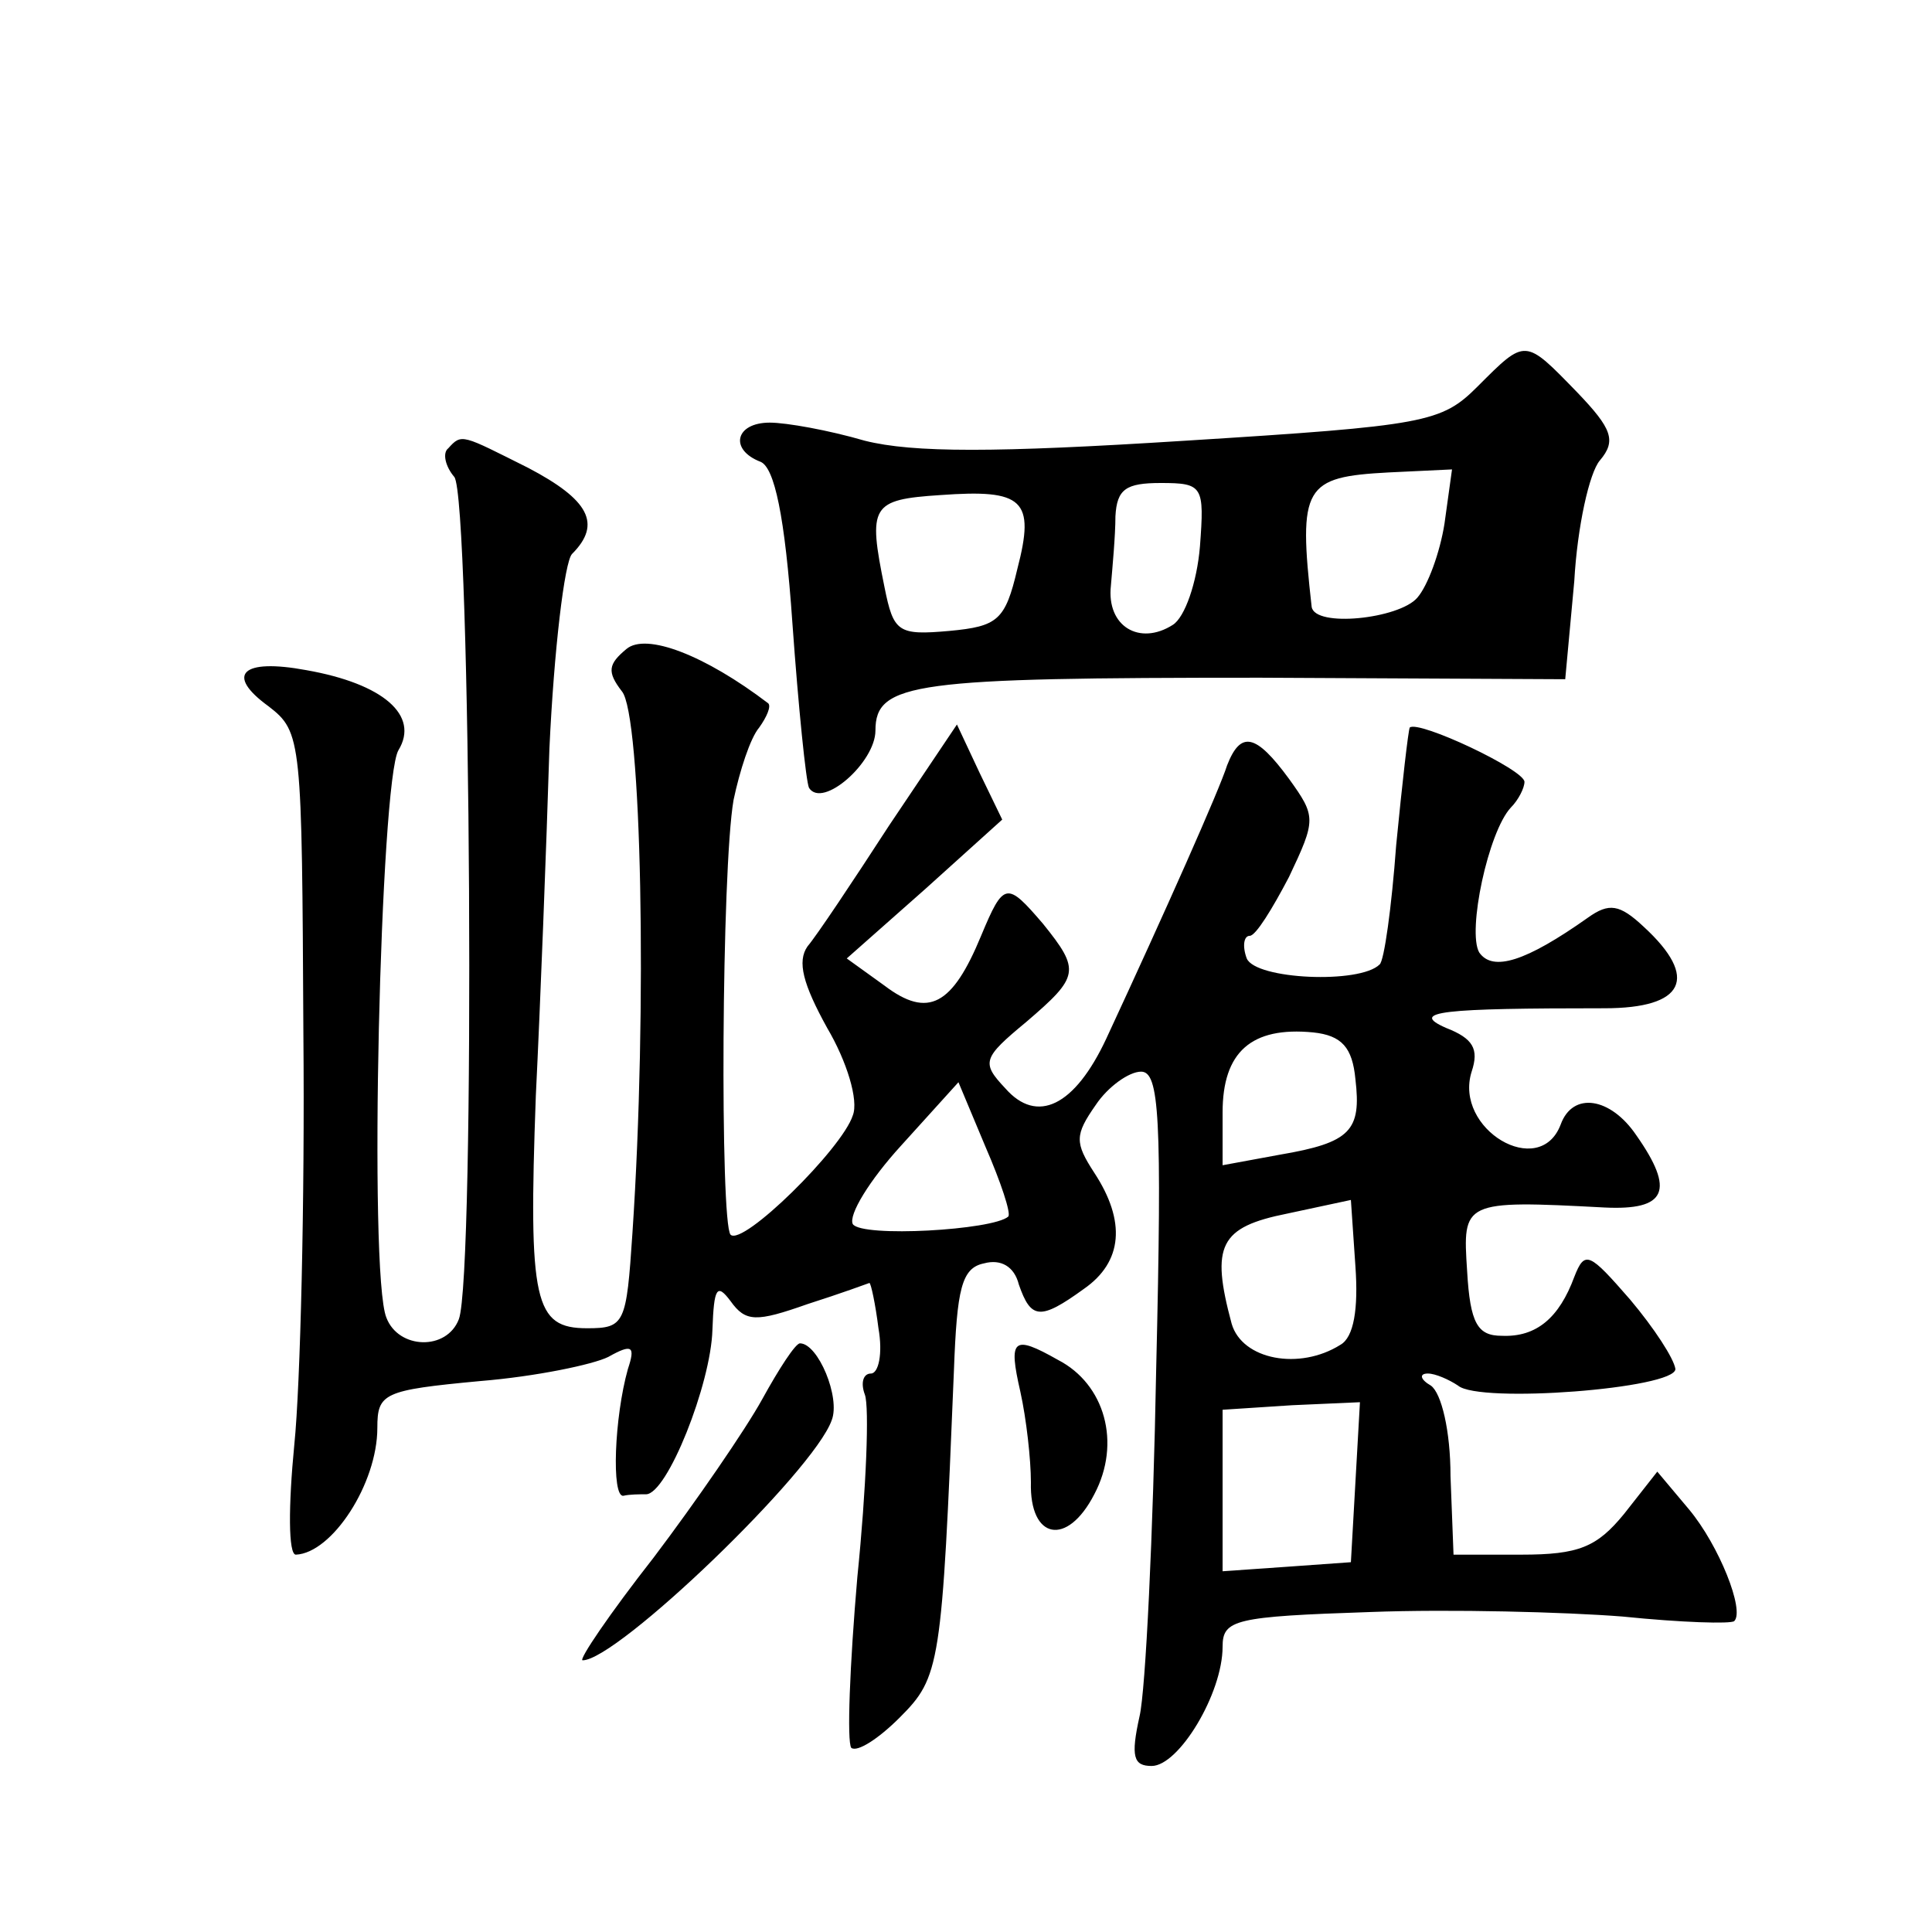 <?xml version="1.0" standalone="no"?>
<!DOCTYPE svg PUBLIC "-//W3C//DTD SVG 20010904//EN"
 "http://www.w3.org/TR/2001/REC-SVG-20010904/DTD/svg10.dtd">
<svg version="1.0" xmlns="http://www.w3.org/2000/svg"
 width="128pt" height="128pt" viewBox="0 0 128 128"
 preserveAspectRatio="xMidYMid meet">
<g transform="translate(0,128) scale(0.1,-0.1)"
fill="#0" stroke="none">
<path d="M979 1024 c-24 -24 -34 -26 -194 -36 -126 -8 -180 -8 -212 0 -24 7 -52
12 -63 12 -23 0 -27 -18 -6 -26 9 -4 16 -35 21 -107 4 -56 9 -105 11 -109 9 -14
44 17 44 38 0 32 26 35 255 35 l202 -1 6 65 c2 36 10 72 17 80 11 13 8 21 -15 45
-35 36 -34 36 -66 4z m-22 -91 c-3 -19 -11 -41 -18 -49 -12 -14 -68 -20 -70 -6
-9 80 -5 86 51 89 l42 2 -5 -36z m-283 -30 c-8 -34 -13 -38 -45 -41 -34 -3 -37
-1 -43 29 -11 54 -9 58 37 61 55 4 63 -3 51 -49z m121 15 c-2 -24 -10 -47 -18 -52
-22 -14 -44 -1 -41 26 1 12 3 33 3 46 1 18 7 22 30 22 28 0 29 -2 26 -42z M297
983 c-4 -3 -2 -12 4 -19 11 -14 14 -529 3 -558 -8 -21 -40 -20 -48 1 -12 29 -4
356 8 376 14 23 -10 44 -61 53 -43 8 -54 -3 -25 -24 22 -17 22 -22 23 -217 1 -110
-2 -233 -6 -272 -4 -41 -4 -73 1 -73 24 1 54 47 54 84 0 23 4 25 68 31 37 3 75
11 85 16 16 9 18 7 13 -8 -9 -32 -11 -85 -3 -84 4 1 11 1 15 1 14 0 43 73 44 109
1 28 3 31 12 19 10 -14 17 -14 51 -2 22 7 41 14 41 14 1 0 4 -14 6 -30 3 -17 0
-30 -5 -30 -5 0 -7 -6 -4 -14 3 -8 1 -62 -5 -121 -5 -58 -7 -109 -4 -113 4 -3 18
6 32 20 27 27 28 34 36 230 2 54 5 68 20 71 11 3 20 -2 23 -14 8 -23 14 -24 43
-3 26 18 28 45 7 77 -13 20 -13 25 1 45 8 12 22 22 30 22 12 0 14 -29 10 -197 -2
-109 -7 -213 -11 -230 -6 -27 -4 -33 8 -33 18 0 47 48 47 79 0 18 8 20 98 23 53
2 129 0 167 -3 39 -4 72 -5 74 -3 7 7 -10 50 -30 74 l-21 25 -22 -28 c-18 -22 -30
-27 -68 -27 l-45 0 -2 52 c0 30 -6 55 -13 60 -7 4 -8 8 -2 8 5 0 14 -4 20 -8 14
-12 144 -2 144 11 -1 7 -14 27 -30 46 -27 31 -30 33 -37 15 -10 -27 -25 -40 -48
-39 -16 0 -21 8 -23 43 -3 46 -3 47 91 42 41 -2 47 11 21 48 -17 25 -42 29 -50
7 -14 -37 -71 -3 -59 35 5 15 1 22 -17 29 -25 11 -2 13 105 13 53 0 63 20 26 54
-16 15 -23 16 -37 6 -41 -29 -63 -36 -72 -23 -8 14 6 80 21 96 5 5 9 13 9 17 0
8 -70 41 -76 36 -1 -2 -5 -37 -9 -78 -3 -41 -8 -77 -11 -79 -13 -13 -82 -10 -88
4 -3 8 -2 15 2 15 4 0 15 18 26 39 18 38 18 40 0 65 -22 30 -32 32 -41 9 -5 -16
-41 -97 -80 -181 -21 -45 -46 -57 -67 -33 -16 17 -15 20 14 44 35 30 36 34 11 65
-24 28 -26 28 -41 -8 -19 -46 -35 -55 -64 -33 l-25 18 52 46 51 46 -15 31 -15 32
-45 -67 c-24 -37 -48 -73 -54 -80 -7 -10 -3 -25 13 -54 13 -22 21 -48 17 -58 -7
-22 -73 -87 -81 -79 -7 8 -6 242 2 288 4 19 11 41 17 48 5 7 8 14 6 16 -42 32 -81
47 -94 36 -12 -10 -13 -15 -3 -28 13 -15 17 -210 7 -359 -4 -60 -5 -63 -30 -63
-35 0 -39 17 -34 154 3 61 7 165 9 230 3 65 10 124 15 129 20 20 11 36 -29 57 -44
22 -44 23 -53 13z m601 -418 c4 -34 -3 -42 -50 -50 l-38 -7 0 35 c0 40 19 57 60
53 19 -2 26 -10 28 -31z m-230 -91 c-10 -9 -97 -14 -103 -5 -3 6 11 29 32 52 l38
42 18 -43 c10 -23 17 -44 15 -46z m220 -85 c-27 -17 -65 -10 -72 14 -14 52 -8 64
37 73 l42 9 3 -44 c2 -28 -1 -47 -10 -52z m10 -91 l-3 -53 -42 -3 -43 -3 0 54 0
53 46 3 45 2 -3 -53z M505 353 c-11 -20 -44 -68 -72 -105 -29 -37 -50 -68 -47 -68
23 0 153 125 165 159 6 15 -9 51 -21 51 -3 0 -14 -17 -25 -37z M676 358 c4 -18
7 -45 7 -60 -1 -38 24 -43 42 -8 18 34 7 73 -24 89 -30 17 -33 14 -25 -21z"/>
</g>
</svg>
